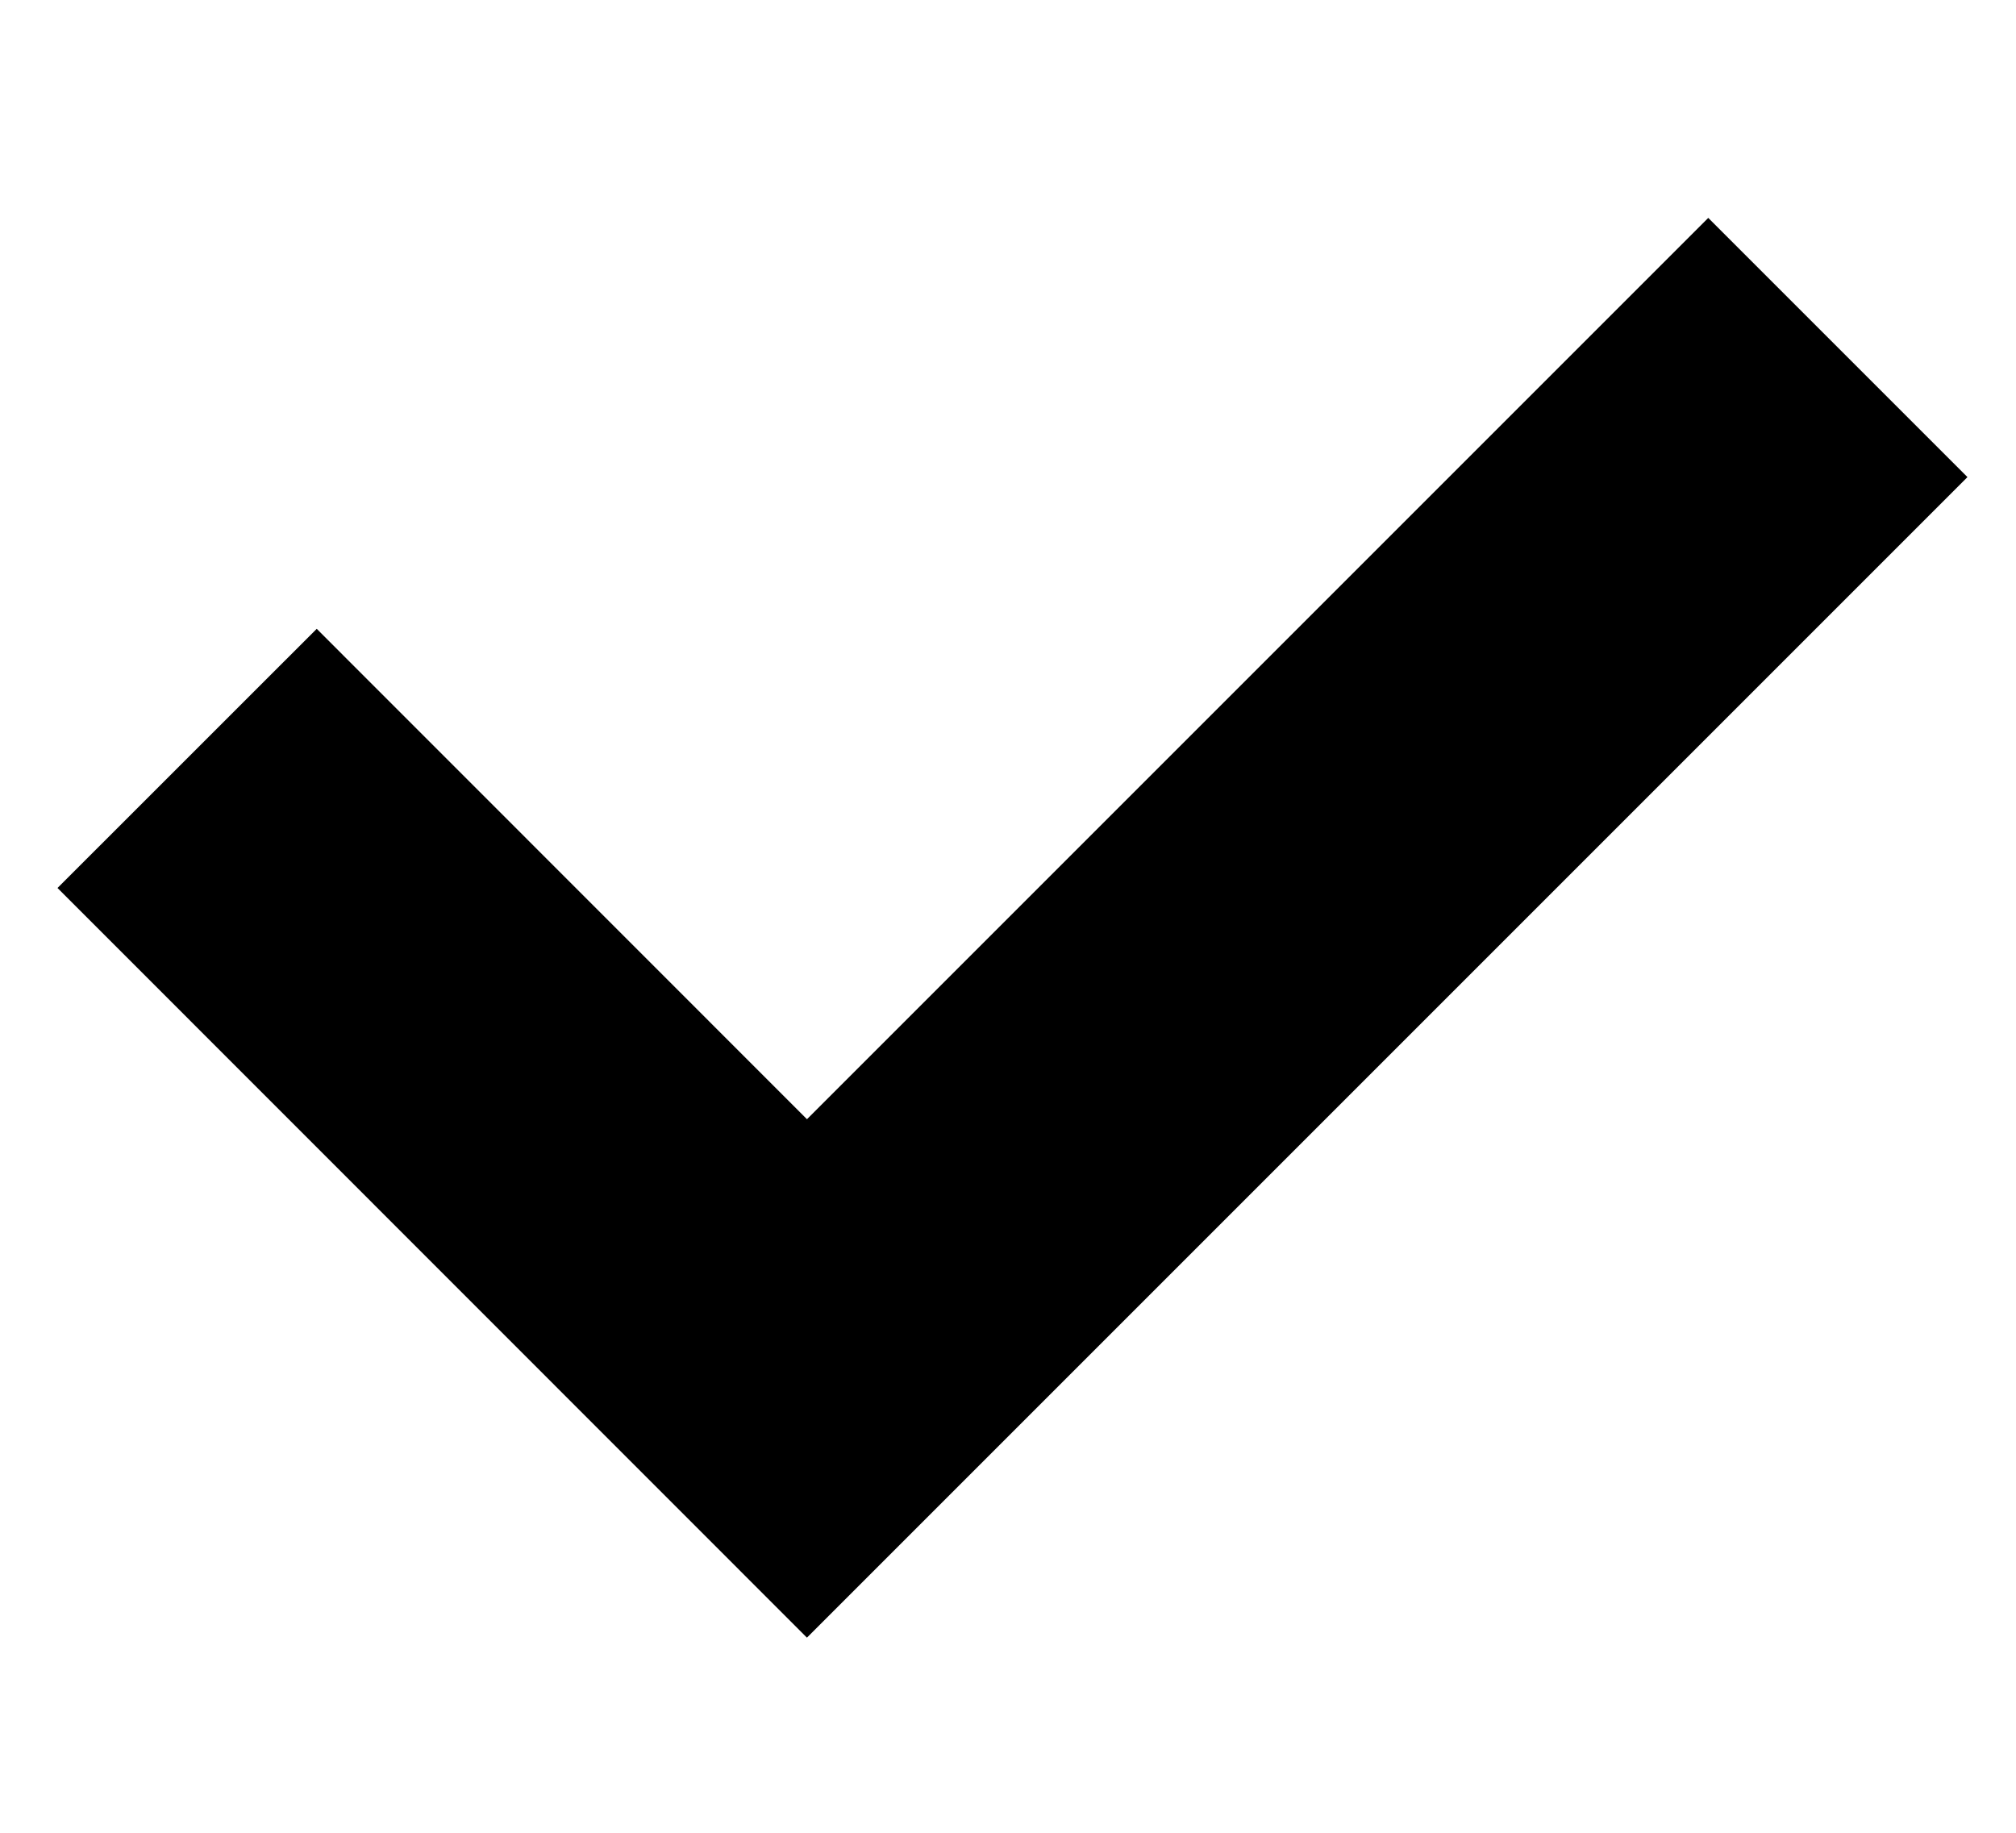 <svg width="11" height="10" xmlns="http://www.w3.org/2000/svg">

 <g>
  <title>Layer 1</title>
  <path id="svg_5" stroke-width="2px" stroke="#000000" fill="none" d="m1.021,4.138l3.382,3.383l3.373,-3.373l2.252,-2.252" class="b"/>
 </g>
</svg>